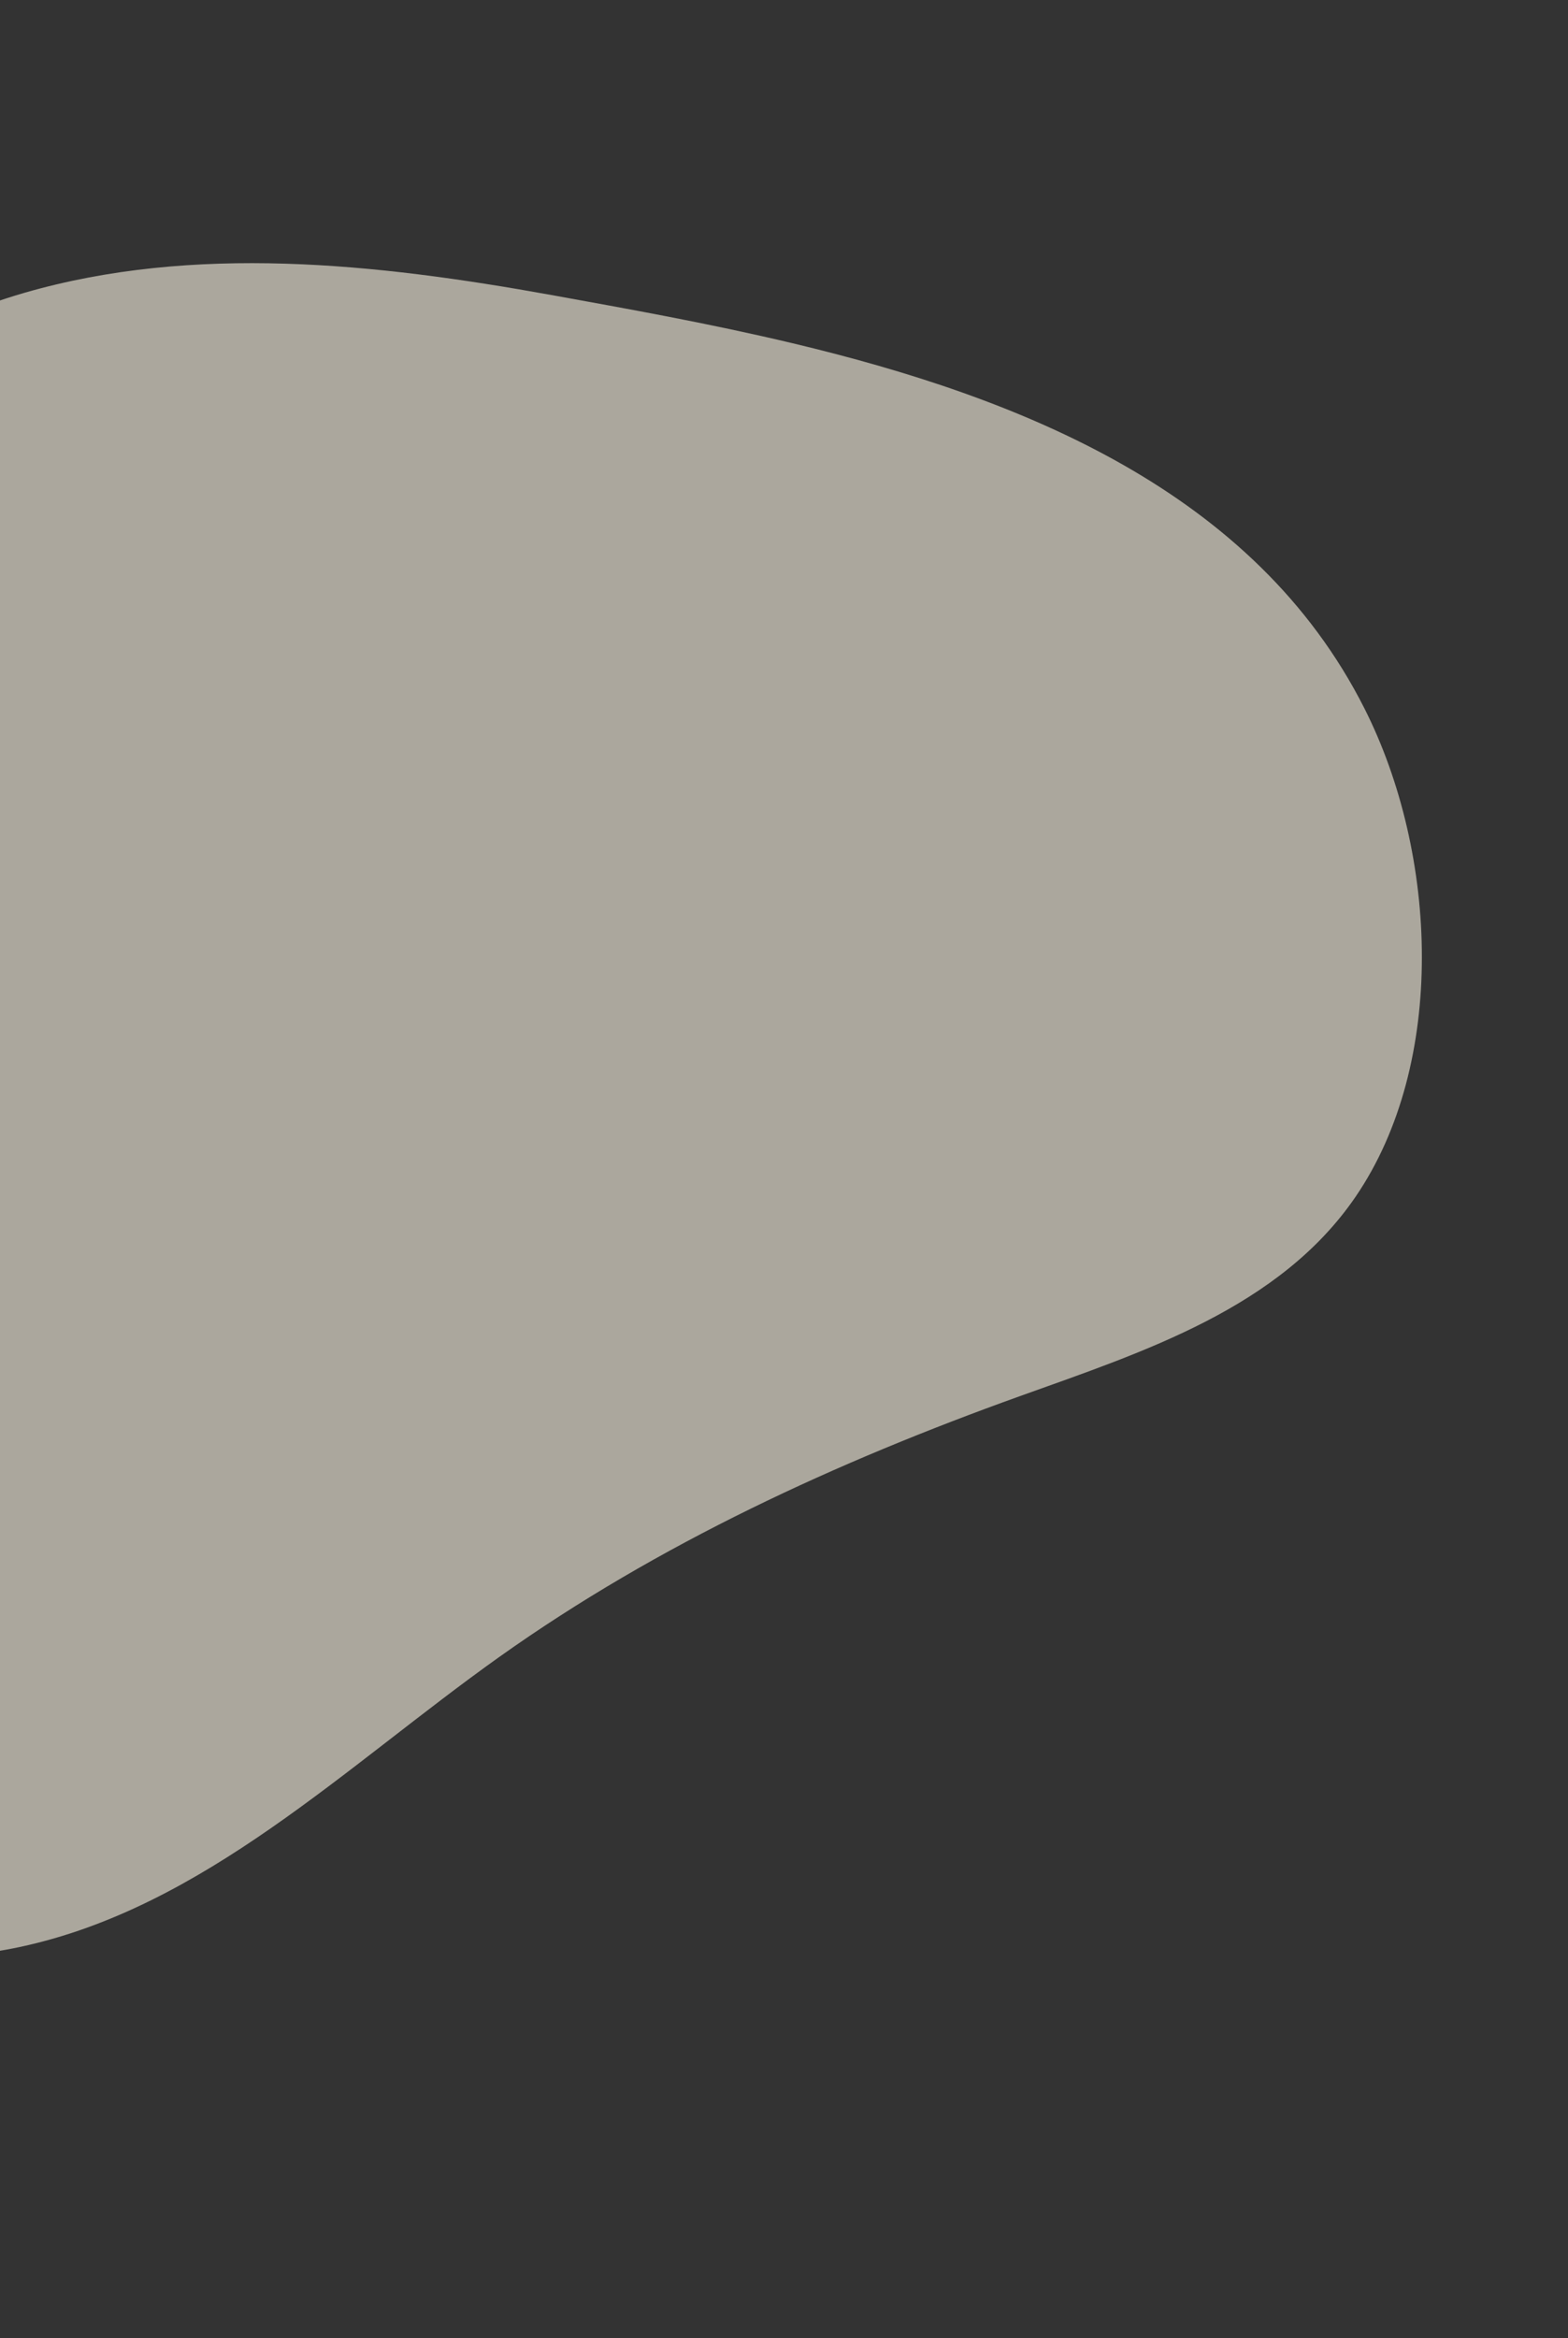 <svg width="251" height="374" viewBox="0 0 251 374" fill="none" xmlns="http://www.w3.org/2000/svg">
<rect x="0" y="0" width="251" height="374" fill="#333333" stroke="none"/>
<g opacity="0.6">
<path d="M126.871 54.906C113.551 51.733 100.348 49.382 88.253 47.19C60.17 42.117 31.007 39.022 3.924 46.834C-61.324 65.672 -102.297 155.793 -99.978 223.341C-99.082 249.457 -86.988 275.411 -67.431 292.32C-47.861 309.222 -21.108 316.626 3.176 311.442C32.566 305.168 55.297 282.566 79.88 265.078C105.384 246.949 133.971 233.835 163.293 223.319C183.168 216.192 204.826 209.221 216.986 191.449C231.624 170.049 230.199 136.623 218.417 113.327C200.842 78.551 163.431 63.619 126.851 54.899L126.871 54.906Z" fill="#FBF5E4"/>
</g>
</svg>
